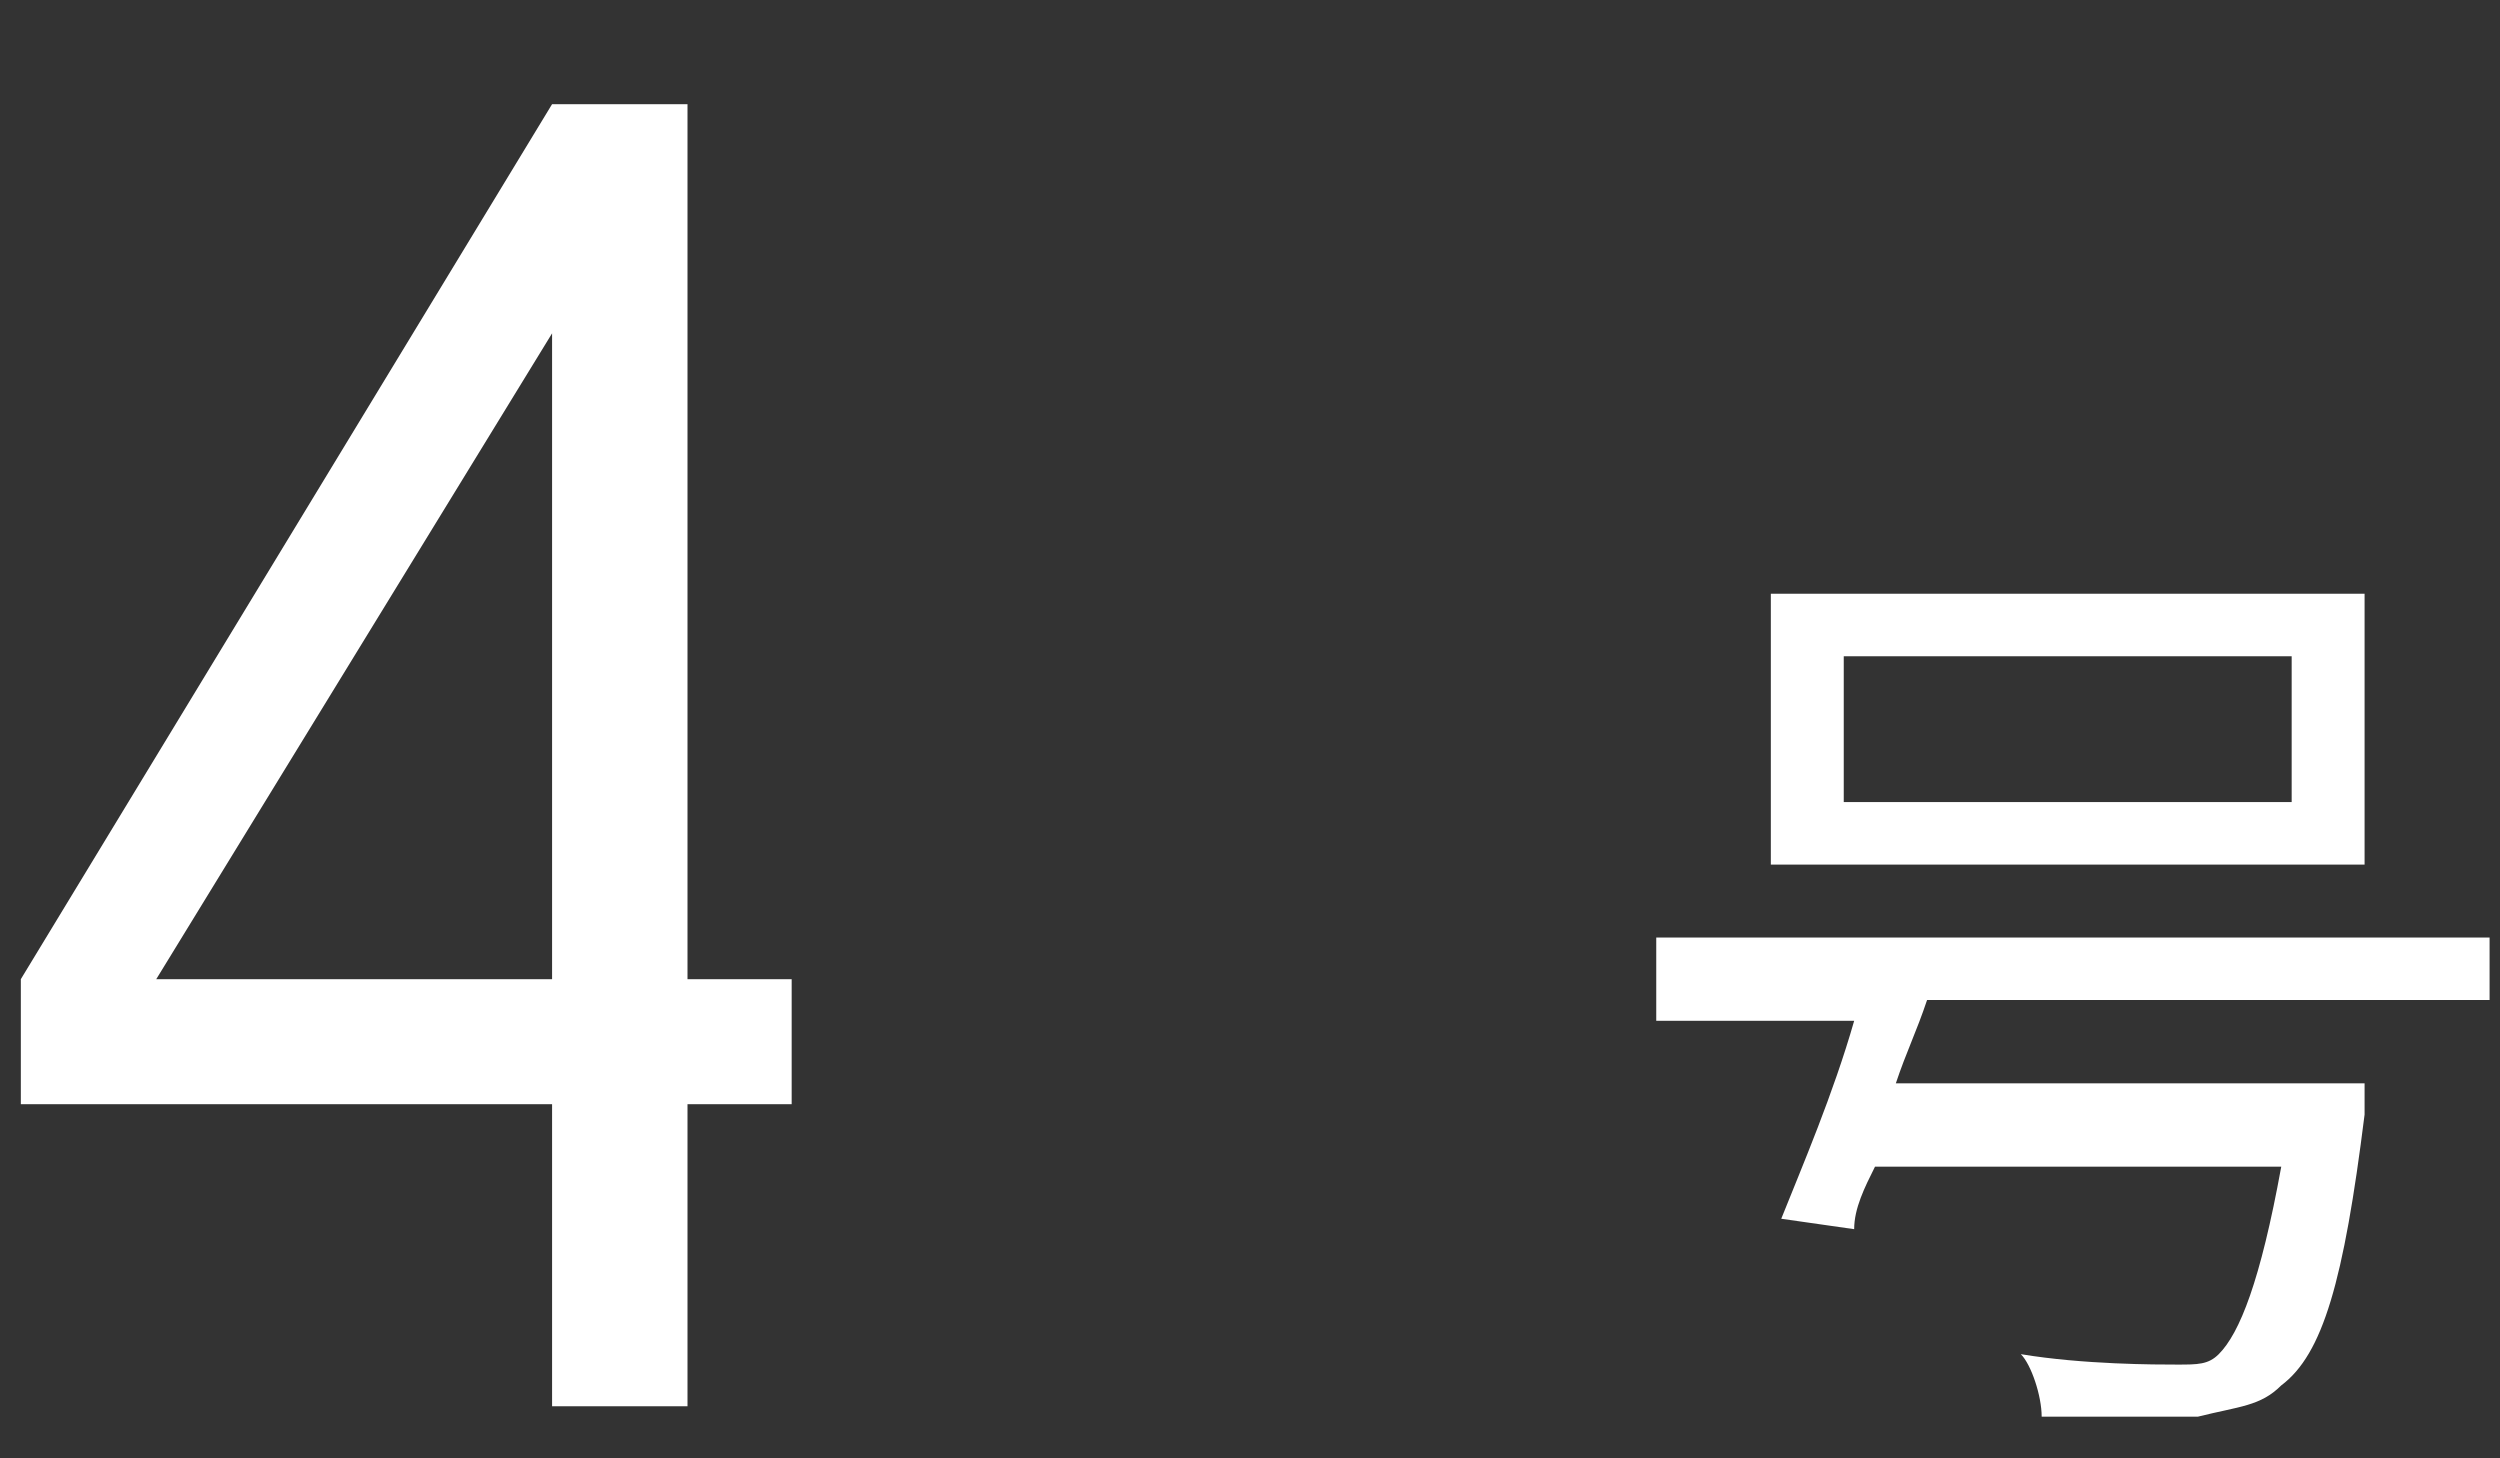 <?xml version="1.0" encoding="utf-8"?>
<!-- Generator: Adobe Illustrator 25.4.1, SVG Export Plug-In . SVG Version: 6.00 Build 0)  -->
<svg version="1.1" id="レイヤー_1" xmlns="http://www.w3.org/2000/svg" xmlns:xlink="http://www.w3.org/1999/xlink" x="0px"
	 y="0px" viewBox="0 0 24 14" style="enable-background:new 0 0 24 14;" xml:space="preserve">
<rect x="0" y="0" width="24" height="14" fill="#333333" stroke="none"/>
<style type="text/css">
	.st0{display:none;}
	.st1{display:inline;}
	.st2{fill:#FFFFFF;}
</style>
<g class="st0">
	<g class="st1">
		<path class="st2" d="M5.5,1v11.3h2.1v1.2H2v-1.2h2.1v-10L1.5,3.8L1,2.8L4.1,1H5.5z"/>
	</g>
	<g class="st1">
		<path class="st2" d="M18.5,9.6c-0.1,0.3-0.2,0.5-0.3,0.8h4.5c0,0,0,0.2,0,0.3c-0.2,1.6-0.4,2.3-0.8,2.6c-0.2,0.2-0.4,0.2-0.8,0.3
			c-0.3,0-0.9,0-1.5,0c0-0.2-0.1-0.5-0.2-0.6c0.6,0.1,1.3,0.1,1.5,0.1c0.2,0,0.3,0,0.4-0.1c0.2-0.2,0.4-0.7,0.6-1.8H18
			c-0.1,0.2-0.2,0.4-0.2,0.6l-0.7-0.1c0.2-0.5,0.5-1.2,0.7-1.9h-1.9V9h8v0.6H18.5z M22.7,8.3H17V5.7h5.7V8.3z M22,6.3h-4.3v1.4H22
			V6.3z"/>
	</g>
</g>
<g class="st0">
	<g class="st1">
		<path class="st2" d="M1.3,13.5v-1.2L5,7.2C5,7.1,5.1,7,5.2,6.8c0.1-0.2,0.2-0.4,0.3-0.4c0.1-0.1,0.2-0.2,0.3-0.4
			C5.9,5.7,6,5.6,6.1,5.5s0.1-0.2,0.2-0.4c0.1-0.3,0.2-0.5,0.2-0.7v-1c0-0.5-0.2-0.8-0.5-1.1C5.7,2,5.2,1.9,4.6,1.9
			C4,1.9,3.6,2,3.3,2.2C3,2.5,2.8,2.9,2.8,3.3V5H1.5V3.4c0-1.8,1-2.7,3.1-2.7c1.1,0,1.9,0.2,2.4,0.7c0.5,0.5,0.8,1.1,0.8,2v1
			c0,0.4-0.1,0.9-0.4,1.4C7.1,6.3,6.6,7,6,8l-3.1,4.4h4.8v1.2H1.3z"/>
	</g>
	<g class="st1">
		<path class="st2" d="M18.5,9.6c-0.1,0.3-0.2,0.5-0.3,0.8h4.5c0,0,0,0.2,0,0.3c-0.2,1.6-0.4,2.3-0.8,2.6c-0.2,0.2-0.4,0.2-0.8,0.3
			c-0.3,0-0.9,0-1.5,0c0-0.2-0.1-0.5-0.2-0.6c0.6,0.1,1.3,0.1,1.5,0.1c0.2,0,0.3,0,0.4-0.1c0.2-0.2,0.4-0.7,0.6-1.8H18
			c-0.1,0.2-0.2,0.4-0.2,0.6l-0.7-0.1c0.2-0.5,0.5-1.2,0.7-1.9h-1.9V9h8v0.6H18.5z M22.7,8.3H17V5.7h5.7V8.3z M22,6.3h-4.3v1.4H22
			V6.3z"/>
	</g>
</g>
<g class="st0">
	<g class="st1">
		<path class="st2" d="M7.5,3.2v1.7C7.5,6,7.1,6.7,6.2,7c1,0.3,1.6,1,1.6,2.1v1.7c0,1.8-1.1,2.7-3.2,2.7s-3.2-0.9-3.2-2.7V9.2h1.3
			v1.7c0,0.5,0.2,0.8,0.5,1.1c0.3,0.3,0.8,0.4,1.4,0.4s1.1-0.1,1.4-0.4c0.3-0.3,0.5-0.6,0.5-1.1V9.1c0-0.4-0.2-0.8-0.5-1.1
			C5.6,7.6,5.2,7.5,4.7,7.5H2.7v-1h1.7c0.5,0,1-0.2,1.3-0.5c0.3-0.3,0.5-0.7,0.5-1.1V3.1c0-0.5-0.2-0.8-0.5-1.1
			C5.5,1.8,5,1.6,4.4,1.6C3.8,1.6,3.3,1.8,3,2C2.7,2.3,2.6,2.6,2.6,3.1v1.7H1.2V3.2c0-1.8,1-2.7,3.1-2.7c1.1,0,1.9,0.2,2.4,0.7
			C7.3,1.6,7.5,2.3,7.5,3.2z"/>
	</g>
	<g class="st1">
		<path class="st2" d="M18.5,9.4c-0.1,0.3-0.2,0.5-0.3,0.8h4.5c0,0,0,0.2,0,0.3c-0.2,1.6-0.4,2.3-0.8,2.6c-0.2,0.2-0.4,0.2-0.8,0.3
			c-0.3,0-0.9,0-1.5,0c0-0.2-0.1-0.5-0.2-0.6c0.6,0.1,1.3,0.1,1.5,0.1c0.2,0,0.3,0,0.4-0.1c0.2-0.2,0.4-0.7,0.6-1.8H18
			c-0.1,0.2-0.2,0.4-0.2,0.6l-0.7-0.1c0.2-0.5,0.5-1.2,0.7-1.9h-1.9V8.8h8v0.6H18.5z M22.7,8.1H17V5.5h5.7V8.1z M22,6.1h-4.3v1.4H22
			V6.1z"/>
	</g>
</g>
<g>
	<g>
		<path class="st2" d="M6.6,1v8.4h1v1.2h-1v2.9H5.3v-2.9H0.2V9.4L5.3,1H6.6z M5.3,9.4V3.2L1.5,9.4H5.3z"/>
	</g>
	<g>
		<path class="st2" d="M18.5,9.6c-0.1,0.3-0.2,0.5-0.3,0.8h4.5c0,0,0,0.2,0,0.3c-0.2,1.6-0.4,2.3-0.8,2.6c-0.2,0.2-0.4,0.2-0.8,0.3
			c-0.3,0-0.9,0-1.5,0c0-0.2-0.1-0.5-0.2-0.6c0.6,0.1,1.3,0.1,1.5,0.1c0.2,0,0.3,0,0.4-0.1c0.2-0.2,0.4-0.7,0.6-1.8H18
			c-0.1,0.2-0.2,0.4-0.2,0.6l-0.7-0.1c0.2-0.5,0.5-1.2,0.7-1.9h-1.9V9h8v0.6H18.5z M22.7,8.3H17V5.7h5.7V8.3z M22,6.3h-4.3v1.4H22
			V6.3z"/>
	</g>
</g>
<g class="st0">
	<g class="st1">
		<path class="st2" d="M2.8,1.9v3.8h1.9c1,0,1.7,0.2,2.3,0.7s0.8,1.2,0.8,2v2.3c0,1.8-1.1,2.7-3.2,2.7s-3.2-0.9-3.2-2.7V9.2h1.3v1.7
			c0,0.5,0.2,0.8,0.5,1.1c0.3,0.3,0.8,0.4,1.4,0.4s1.1-0.1,1.4-0.4s0.5-0.6,0.5-1.1V8.5c0-0.4-0.2-0.8-0.5-1.1
			C5.6,7.1,5.2,6.9,4.7,6.9H1.4V0.8h6.1v1.2H2.8z"/>
	</g>
	<g class="st1">
		<path class="st2" d="M18.5,9.4c-0.1,0.3-0.2,0.5-0.3,0.8h4.5c0,0,0,0.2,0,0.3c-0.2,1.6-0.4,2.3-0.8,2.6c-0.2,0.2-0.4,0.2-0.8,0.2
			c-0.3,0-0.9,0-1.5,0c0-0.2-0.1-0.5-0.2-0.6c0.6,0.1,1.3,0.1,1.5,0.1c0.2,0,0.3,0,0.4-0.1c0.2-0.2,0.4-0.7,0.6-1.8H18
			c-0.1,0.2-0.2,0.4-0.2,0.6l-0.7-0.1c0.2-0.5,0.5-1.2,0.7-1.9h-1.9V8.8h8v0.6H18.5z M22.7,8.1H17V5.5h5.7V8.1z M22,6.1h-4.3v1.4H22
			V6.1z"/>
	</g>
</g>
<g class="st0">
	<g class="st1">
		<path class="st2" d="M1.2,10.8V3.2c0-1.8,1.1-2.7,3.2-2.7c2.2,0,3.2,0.9,3.2,2.7v1.2H6.4V3.1c0-1-0.6-1.5-1.9-1.5
			c-1.3,0-1.9,0.5-1.9,1.5v3.5C3,6.1,3.7,5.8,4.6,5.8s1.7,0.2,2.3,0.7c0.6,0.5,0.8,1.1,0.8,2v2.3c0,0.9-0.3,1.5-0.8,2
			c-0.5,0.5-1.4,0.7-2.4,0.7c-1.1,0-1.9-0.2-2.4-0.7S1.2,11.7,1.2,10.8L1.2,10.8L1.2,10.8z M2.6,10.8c0,1,0.6,1.5,1.9,1.5
			c1.3,0,1.9-0.5,1.9-1.5V8.5c0-1-0.6-1.5-1.9-1.5s-1.9,0.5-2,1.4V10.8z"/>
	</g>
	<g class="st1">
		<path class="st2" d="M18.5,9.4c-0.1,0.3-0.2,0.5-0.3,0.8h4.5c0,0,0,0.2,0,0.3c-0.2,1.6-0.4,2.3-0.8,2.6c-0.2,0.2-0.4,0.2-0.8,0.2
			c-0.3,0-0.9,0-1.5,0c0-0.2-0.1-0.5-0.2-0.6c0.6,0.1,1.3,0.1,1.5,0.1c0.2,0,0.3,0,0.4-0.1c0.2-0.2,0.4-0.7,0.6-1.8H18
			c-0.1,0.2-0.2,0.4-0.2,0.6l-0.7-0.1c0.2-0.5,0.5-1.2,0.7-1.9h-1.9V8.8h8v0.6H18.5z M22.7,8.1H17V5.5h5.7V8.1z M22,6.1h-4.3v1.4H22
			V6.1z"/>
	</g>
</g>
<g class="st0">
	<g class="st1">
		<path class="st2" d="M1.1,2.1V1h6.3v1.2L3.9,13.5H2.5L6,2.1H1.1z"/>
	</g>
	<g class="st1">
		<path class="st2" d="M18.5,9.6c-0.1,0.3-0.2,0.5-0.3,0.8h4.5c0,0,0,0.2,0,0.3c-0.2,1.6-0.4,2.3-0.8,2.6c-0.2,0.2-0.4,0.2-0.8,0.2
			c-0.3,0-0.9,0-1.5,0c0-0.2-0.1-0.5-0.2-0.6c0.6,0.1,1.3,0.1,1.5,0.1c0.2,0,0.3,0,0.4-0.1c0.2-0.2,0.4-0.7,0.6-1.8H18
			c-0.1,0.2-0.2,0.4-0.2,0.6l-0.7-0.1c0.2-0.5,0.5-1.2,0.7-1.9h-1.9V9h8v0.6H18.5z M22.7,8.3H17V5.7h5.7V8.3z M22,6.3h-4.3v1.4H22
			V6.3z"/>
	</g>
</g>
<g class="st0">
	<g class="st1">
		<path class="st2" d="M1.2,10.8V9c0-1,0.5-1.7,1.4-2C1.7,6.7,1.2,6.1,1.2,5V3.2c0-1.8,1-2.7,3.1-2.7c1.1,0,1.9,0.2,2.4,0.7
			c0.5,0.5,0.8,1.1,0.8,2V5c0,1-0.4,1.7-1.3,2c1,0.3,1.5,0.9,1.5,2v1.8c0,1.8-1.1,2.7-3.2,2.7S1.2,12.6,1.2,10.8z M2.6,3.1V5
			c0,0.4,0.2,0.8,0.5,1.1c0.3,0.3,0.7,0.5,1.3,0.5h0.2c0.5,0,1-0.1,1.3-0.5C6,5.8,6.2,5.4,6.2,5V3.1C6.2,2.6,6,2.3,5.7,2
			C5.4,1.8,5,1.6,4.4,1.6S3.3,1.8,3,2C2.7,2.3,2.6,2.6,2.6,3.1z M4.7,7.5H4.3c-0.5,0-1,0.2-1.3,0.5C2.7,8.2,2.6,8.6,2.6,9v1.9
			c0,0.5,0.2,0.8,0.5,1.1s0.8,0.4,1.4,0.4c0.6,0,1.1-0.1,1.4-0.4c0.3-0.3,0.5-0.6,0.5-1.1V9c0-0.4-0.2-0.8-0.5-1.1
			C5.6,7.6,5.2,7.5,4.7,7.5z"/>
	</g>
	<g class="st1">
		<path class="st2" d="M18.5,9.4c-0.1,0.3-0.2,0.5-0.3,0.8h4.5c0,0,0,0.2,0,0.3c-0.2,1.6-0.4,2.3-0.8,2.6c-0.2,0.2-0.4,0.2-0.8,0.2
			c-0.3,0-0.9,0-1.5,0c0-0.2-0.1-0.5-0.2-0.6c0.6,0.1,1.3,0.1,1.5,0.1c0.2,0,0.3,0,0.4-0.1c0.2-0.2,0.4-0.7,0.6-1.8H18
			c-0.1,0.2-0.2,0.4-0.2,0.6l-0.7-0.1c0.2-0.5,0.5-1.2,0.7-1.9h-1.9V8.8h8v0.6H18.5z M22.7,8.1H17V5.5h5.7V8.1z M22,6.1h-4.3v1.4H22
			V6.1z"/>
	</g>
</g>
<g class="st0">
	<g class="st1">
		<path class="st2" d="M7.7,3.2v7.7c0,1.8-1.1,2.7-3.2,2.7s-3.2-0.9-3.2-2.7V9.6h1.3v1.3c0,1,0.6,1.5,1.9,1.5c1.3,0,1.9-0.5,1.9-1.5
			V7.5C6,7.9,5.3,8.2,4.3,8.2c-1,0-1.7-0.2-2.3-0.7C1.5,7,1.2,6.3,1.2,5.5V3.2c0-0.9,0.3-1.5,0.8-2c0.5-0.5,1.4-0.7,2.4-0.7
			s1.9,0.2,2.4,0.7C7.5,1.6,7.7,2.3,7.7,3.2L7.7,3.2L7.7,3.2z M6.4,5.5V3.2c0-1-0.6-1.5-1.9-1.5c-1.3,0-1.9,0.5-1.9,1.5v2.3
			c0,1,0.6,1.5,1.9,1.5C5.8,7,6.4,6.5,6.4,5.5z"/>
	</g>
	<g class="st1">
		<path class="st2" d="M18.5,9.4c-0.1,0.3-0.2,0.5-0.3,0.8h4.5c0,0,0,0.2,0,0.3c-0.2,1.6-0.4,2.3-0.8,2.6c-0.2,0.2-0.4,0.2-0.8,0.2
			c-0.3,0-0.9,0-1.5,0c0-0.2-0.1-0.5-0.2-0.6c0.6,0.1,1.3,0.1,1.5,0.1c0.2,0,0.3,0,0.4-0.1c0.2-0.2,0.4-0.7,0.6-1.8H18
			c-0.1,0.2-0.2,0.4-0.2,0.6l-0.7-0.1c0.2-0.5,0.5-1.2,0.7-1.9h-1.9V8.8h8v0.6H18.5z M22.7,8.1H17V5.5h5.7V8.1z M22,6.1h-4.3v1.4H22
			V6.1z"/>
	</g>
</g>
</svg>
